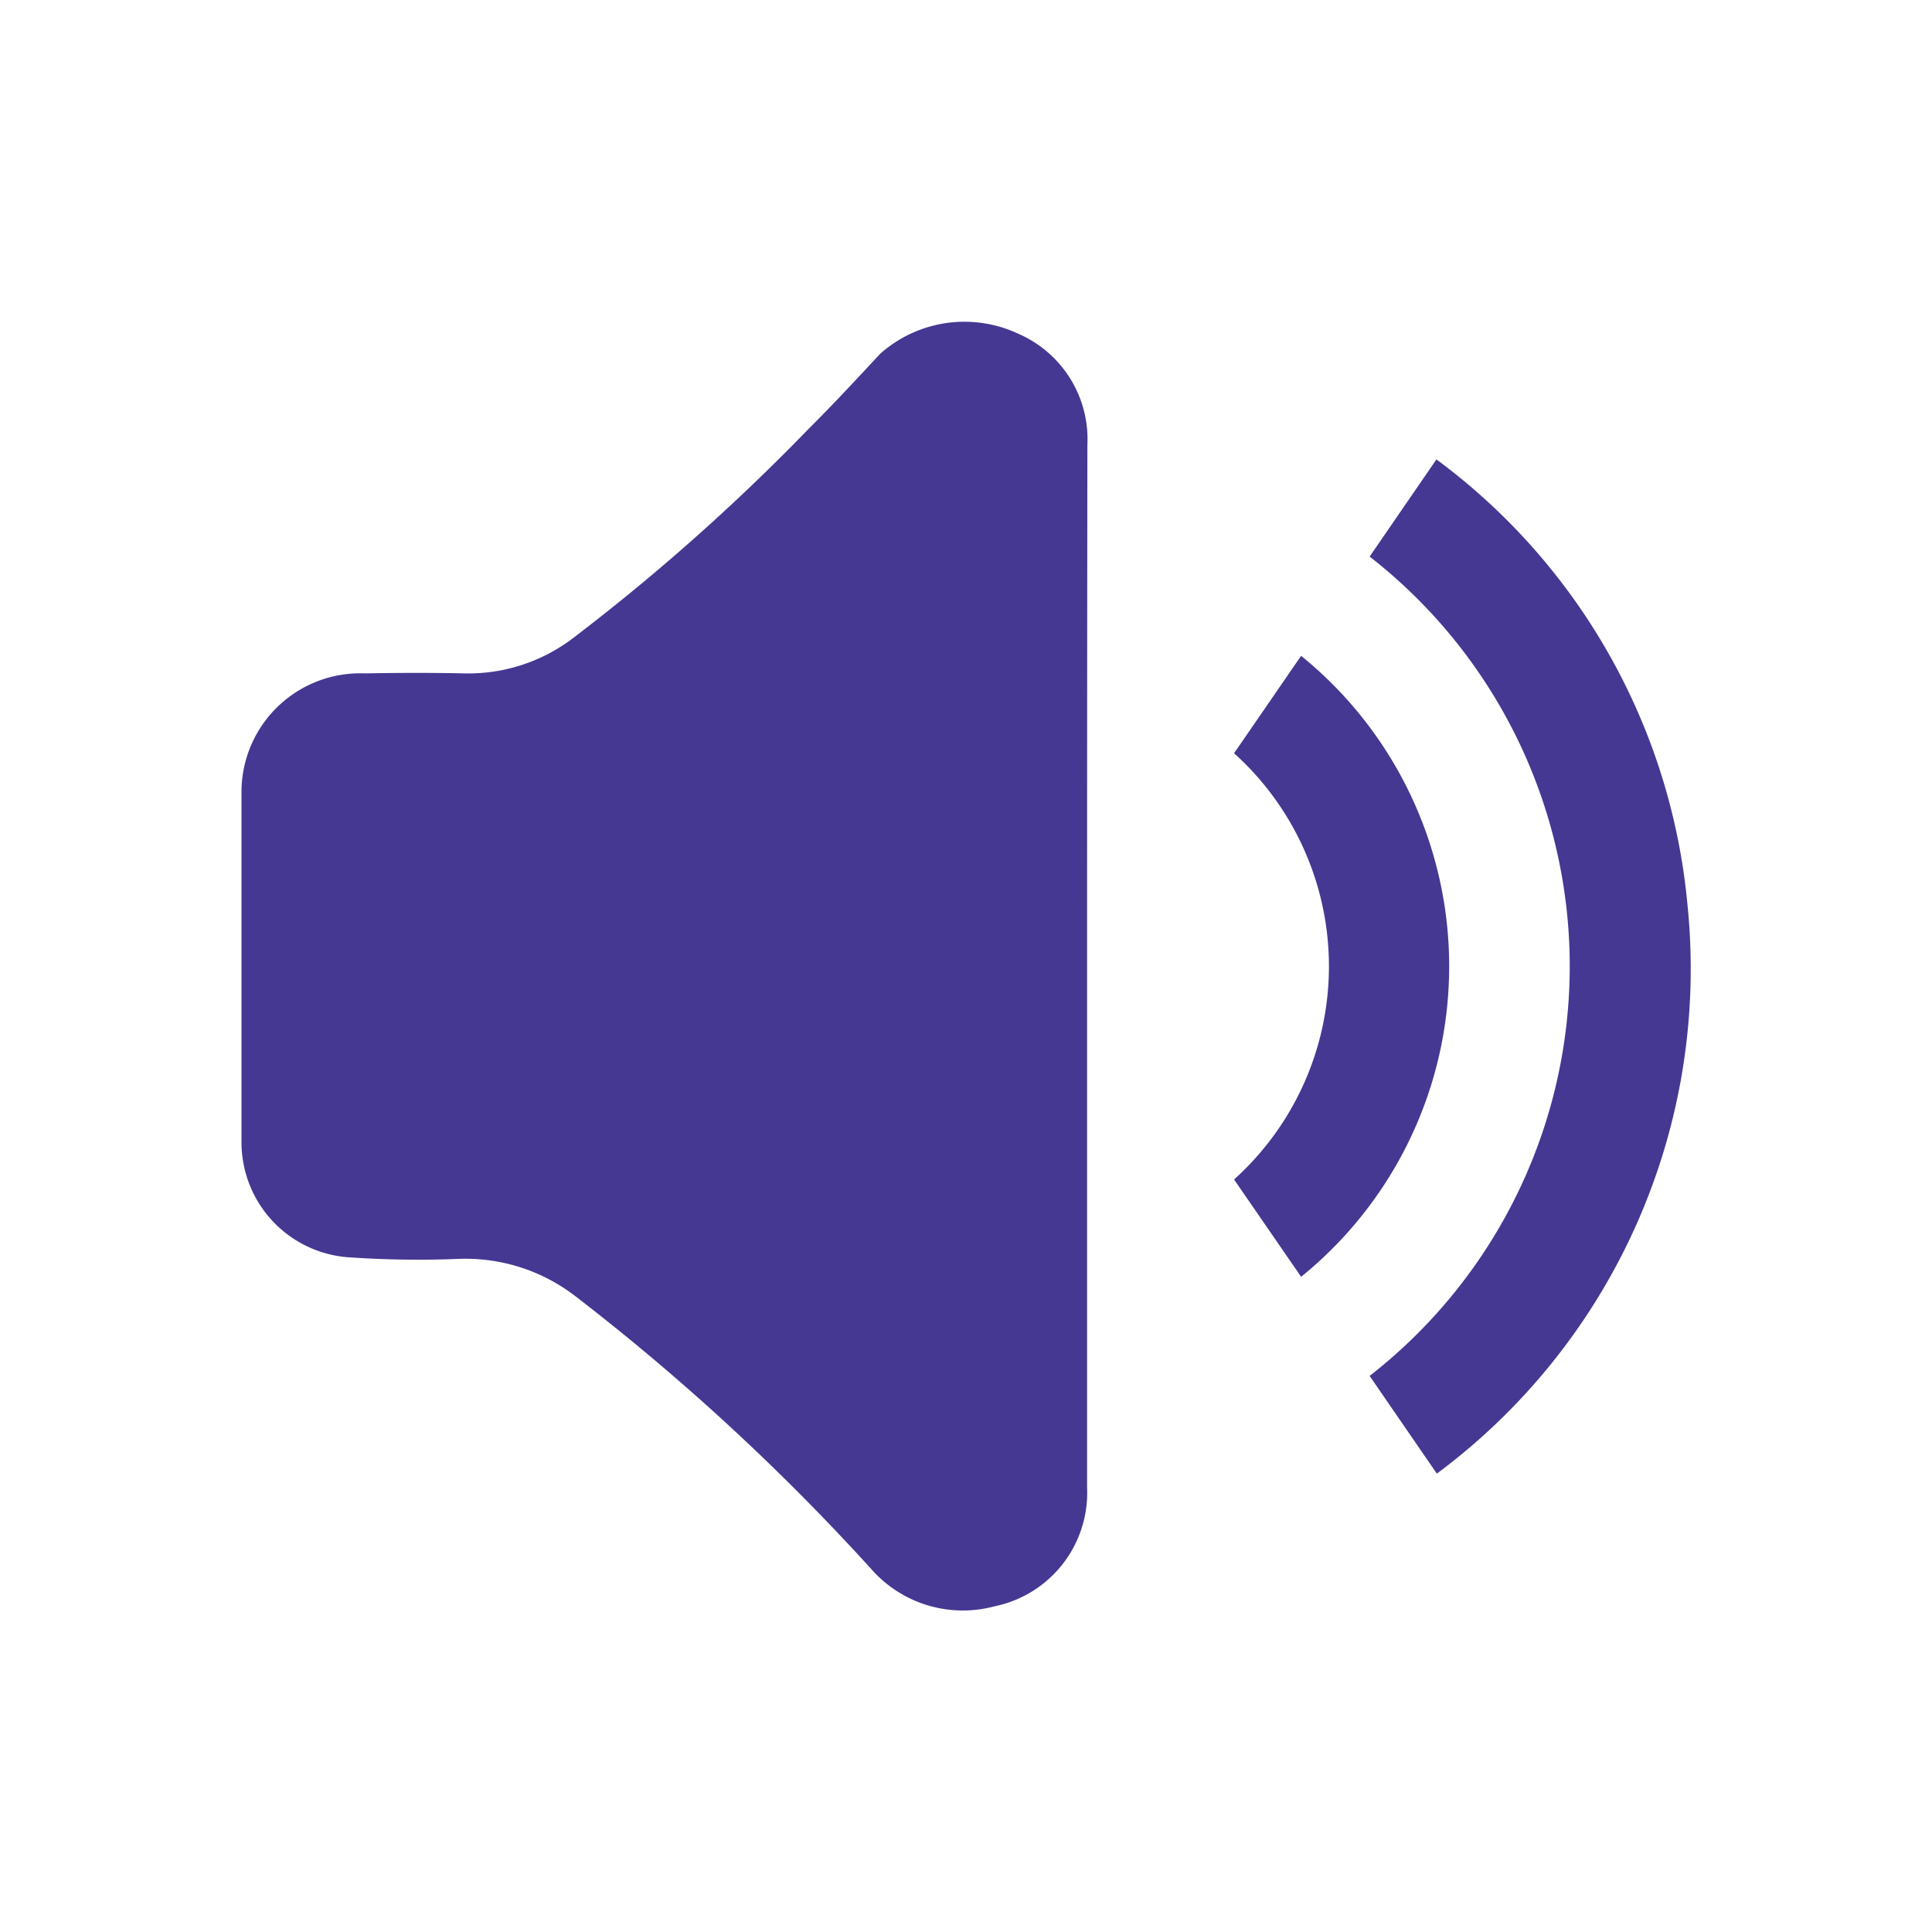 <svg xmlns="http://www.w3.org/2000/svg" width="24" height="24" viewBox="0 0 24 24"><title>normal</title><path d="M13.508,5.525a1.428,1.428,0,0,0-.856-1.378,1.576,1.576,0,0,0-1.714.244c-.291.311-.58.625-.882.925A26.115,26.115,0,0,1,7.117,7.928a2.147,2.147,0,0,1-1.355.437c-.41-.009-.82-.007-1.23,0A1.475,1.475,0,0,0,3,9.824Q3,12.014,3,14.2A1.432,1.432,0,0,0,4.31,15.617a12.575,12.575,0,0,0,1.4.021,2.232,2.232,0,0,1,1.435.462,28.178,28.178,0,0,1,3.676,3.389,1.515,1.515,0,0,0,1.534.465,1.44,1.44,0,0,0,1.149-1.479q0-3.238,0-6.475T13.508,5.525Z" style="fill:#453893"/><path d="M20.963,11.246a7.768,7.768,0,0,0-3.119-5.539l-.83,1.207a6.452,6.452,0,0,1,0,10.178l.835,1.214A7.811,7.811,0,0,0,20.963,11.246Z" style="fill:#453893"/><path d="M16.163,8.147l-.833,1.21a3.563,3.563,0,0,1,0,5.295l.833,1.209A4.964,4.964,0,0,0,16.163,8.147Z" style="fill:#453893"/></svg>